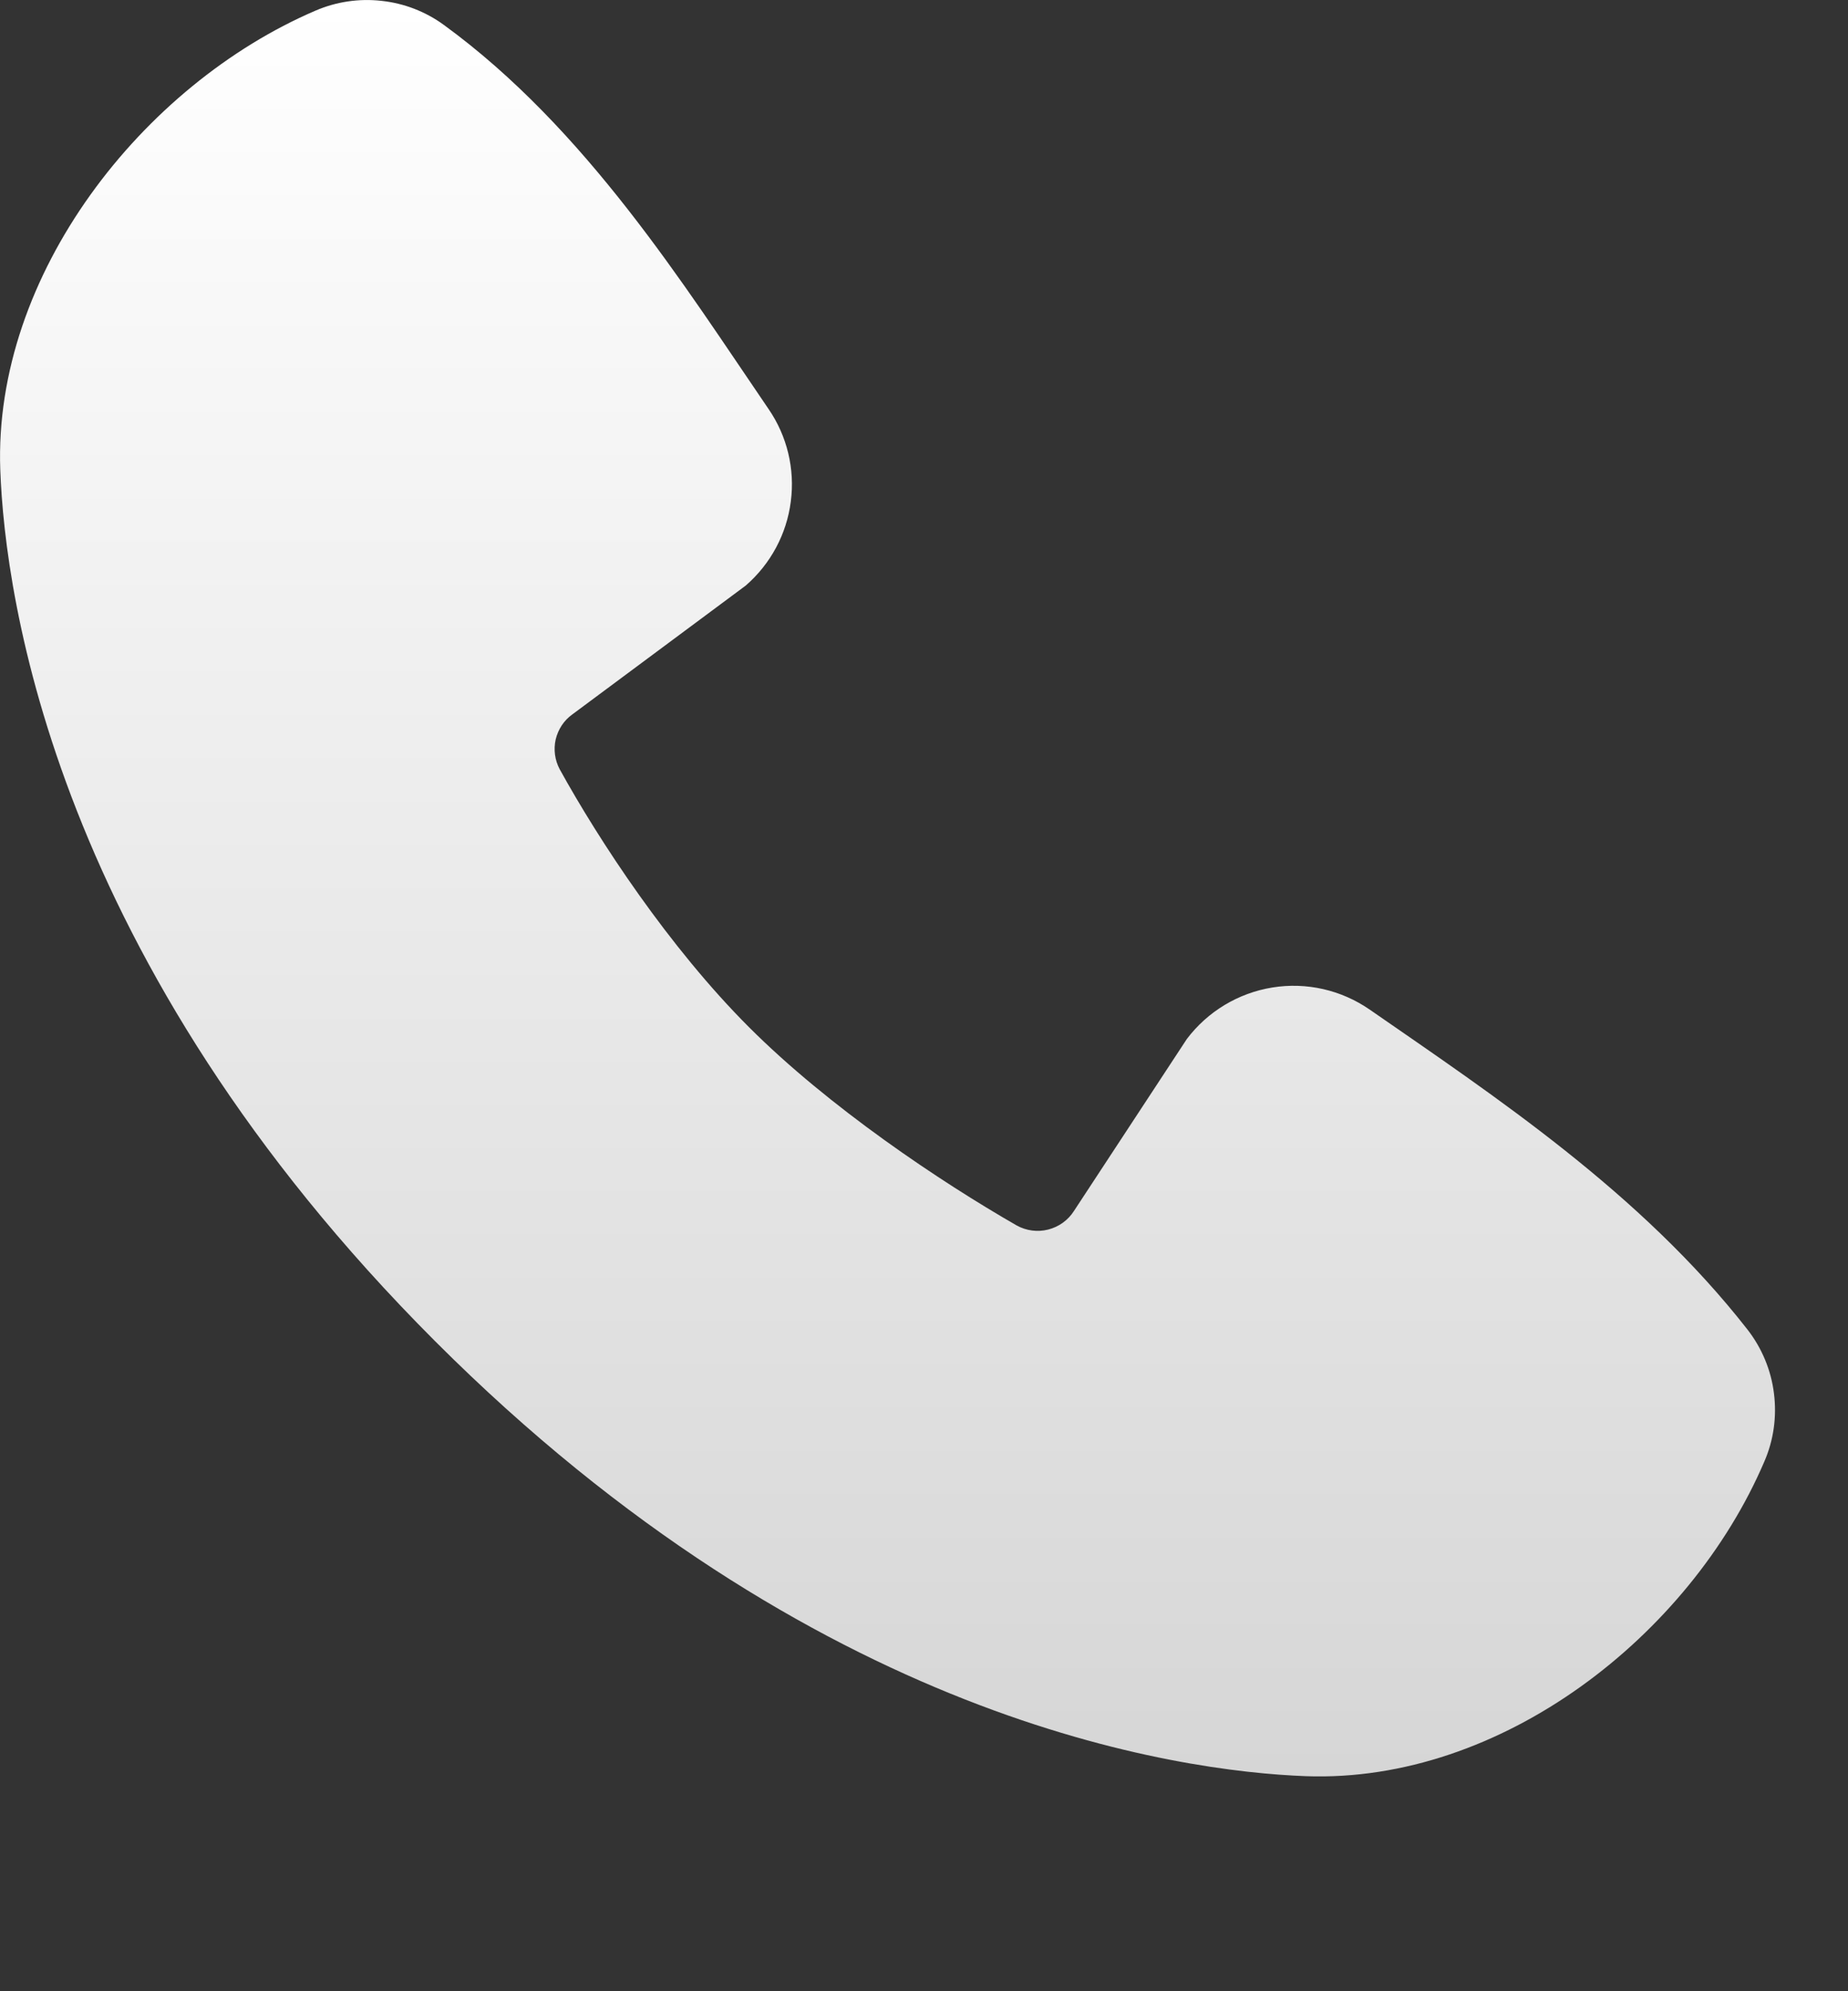 <?xml version="1.0" encoding="UTF-8"?> <svg xmlns="http://www.w3.org/2000/svg" width="13" height="14" viewBox="0 0 13 14" fill="none"><rect x="0" y="0" width="13" height="14" fill="#333333" stroke="none"/><path fill-rule="evenodd" clip-rule="evenodd" d="M9.186 12.488C8.285 12.454 5.733 12.102 3.06 9.429C0.388 6.756 0.035 4.205 0.002 3.304C-0.048 1.93 1.004 0.596 2.219 0.075C2.365 0.012 2.525 -0.012 2.684 0.006C2.842 0.023 2.993 0.081 3.122 0.175C4.123 0.904 4.813 2.007 5.406 2.875C5.537 3.065 5.593 3.297 5.563 3.526C5.534 3.755 5.421 3.965 5.246 4.117L4.026 5.023C3.967 5.065 3.926 5.128 3.909 5.199C3.893 5.27 3.903 5.344 3.937 5.408C4.214 5.91 4.705 6.658 5.268 7.221C5.831 7.784 6.615 8.308 7.152 8.616C7.219 8.653 7.298 8.664 7.373 8.645C7.448 8.626 7.513 8.58 7.555 8.514L8.349 7.305C8.495 7.112 8.71 6.982 8.95 6.943C9.19 6.904 9.435 6.96 9.635 7.098C10.514 7.707 11.541 8.386 12.293 9.348C12.394 9.478 12.459 9.633 12.479 9.796C12.5 9.96 12.477 10.126 12.411 10.277C11.888 11.498 10.563 12.538 9.186 12.488Z" fill="url(#paint0_linear_1314_921)"></path><defs><linearGradient id="paint0_linear_1314_921" x1="6.243" y1="0" x2="6.243" y2="12.489" gradientUnits="userSpaceOnUse"><stop stop-color="white"></stop><stop offset="1" stop-color="#D6D6D6"></stop></linearGradient></defs></svg> 